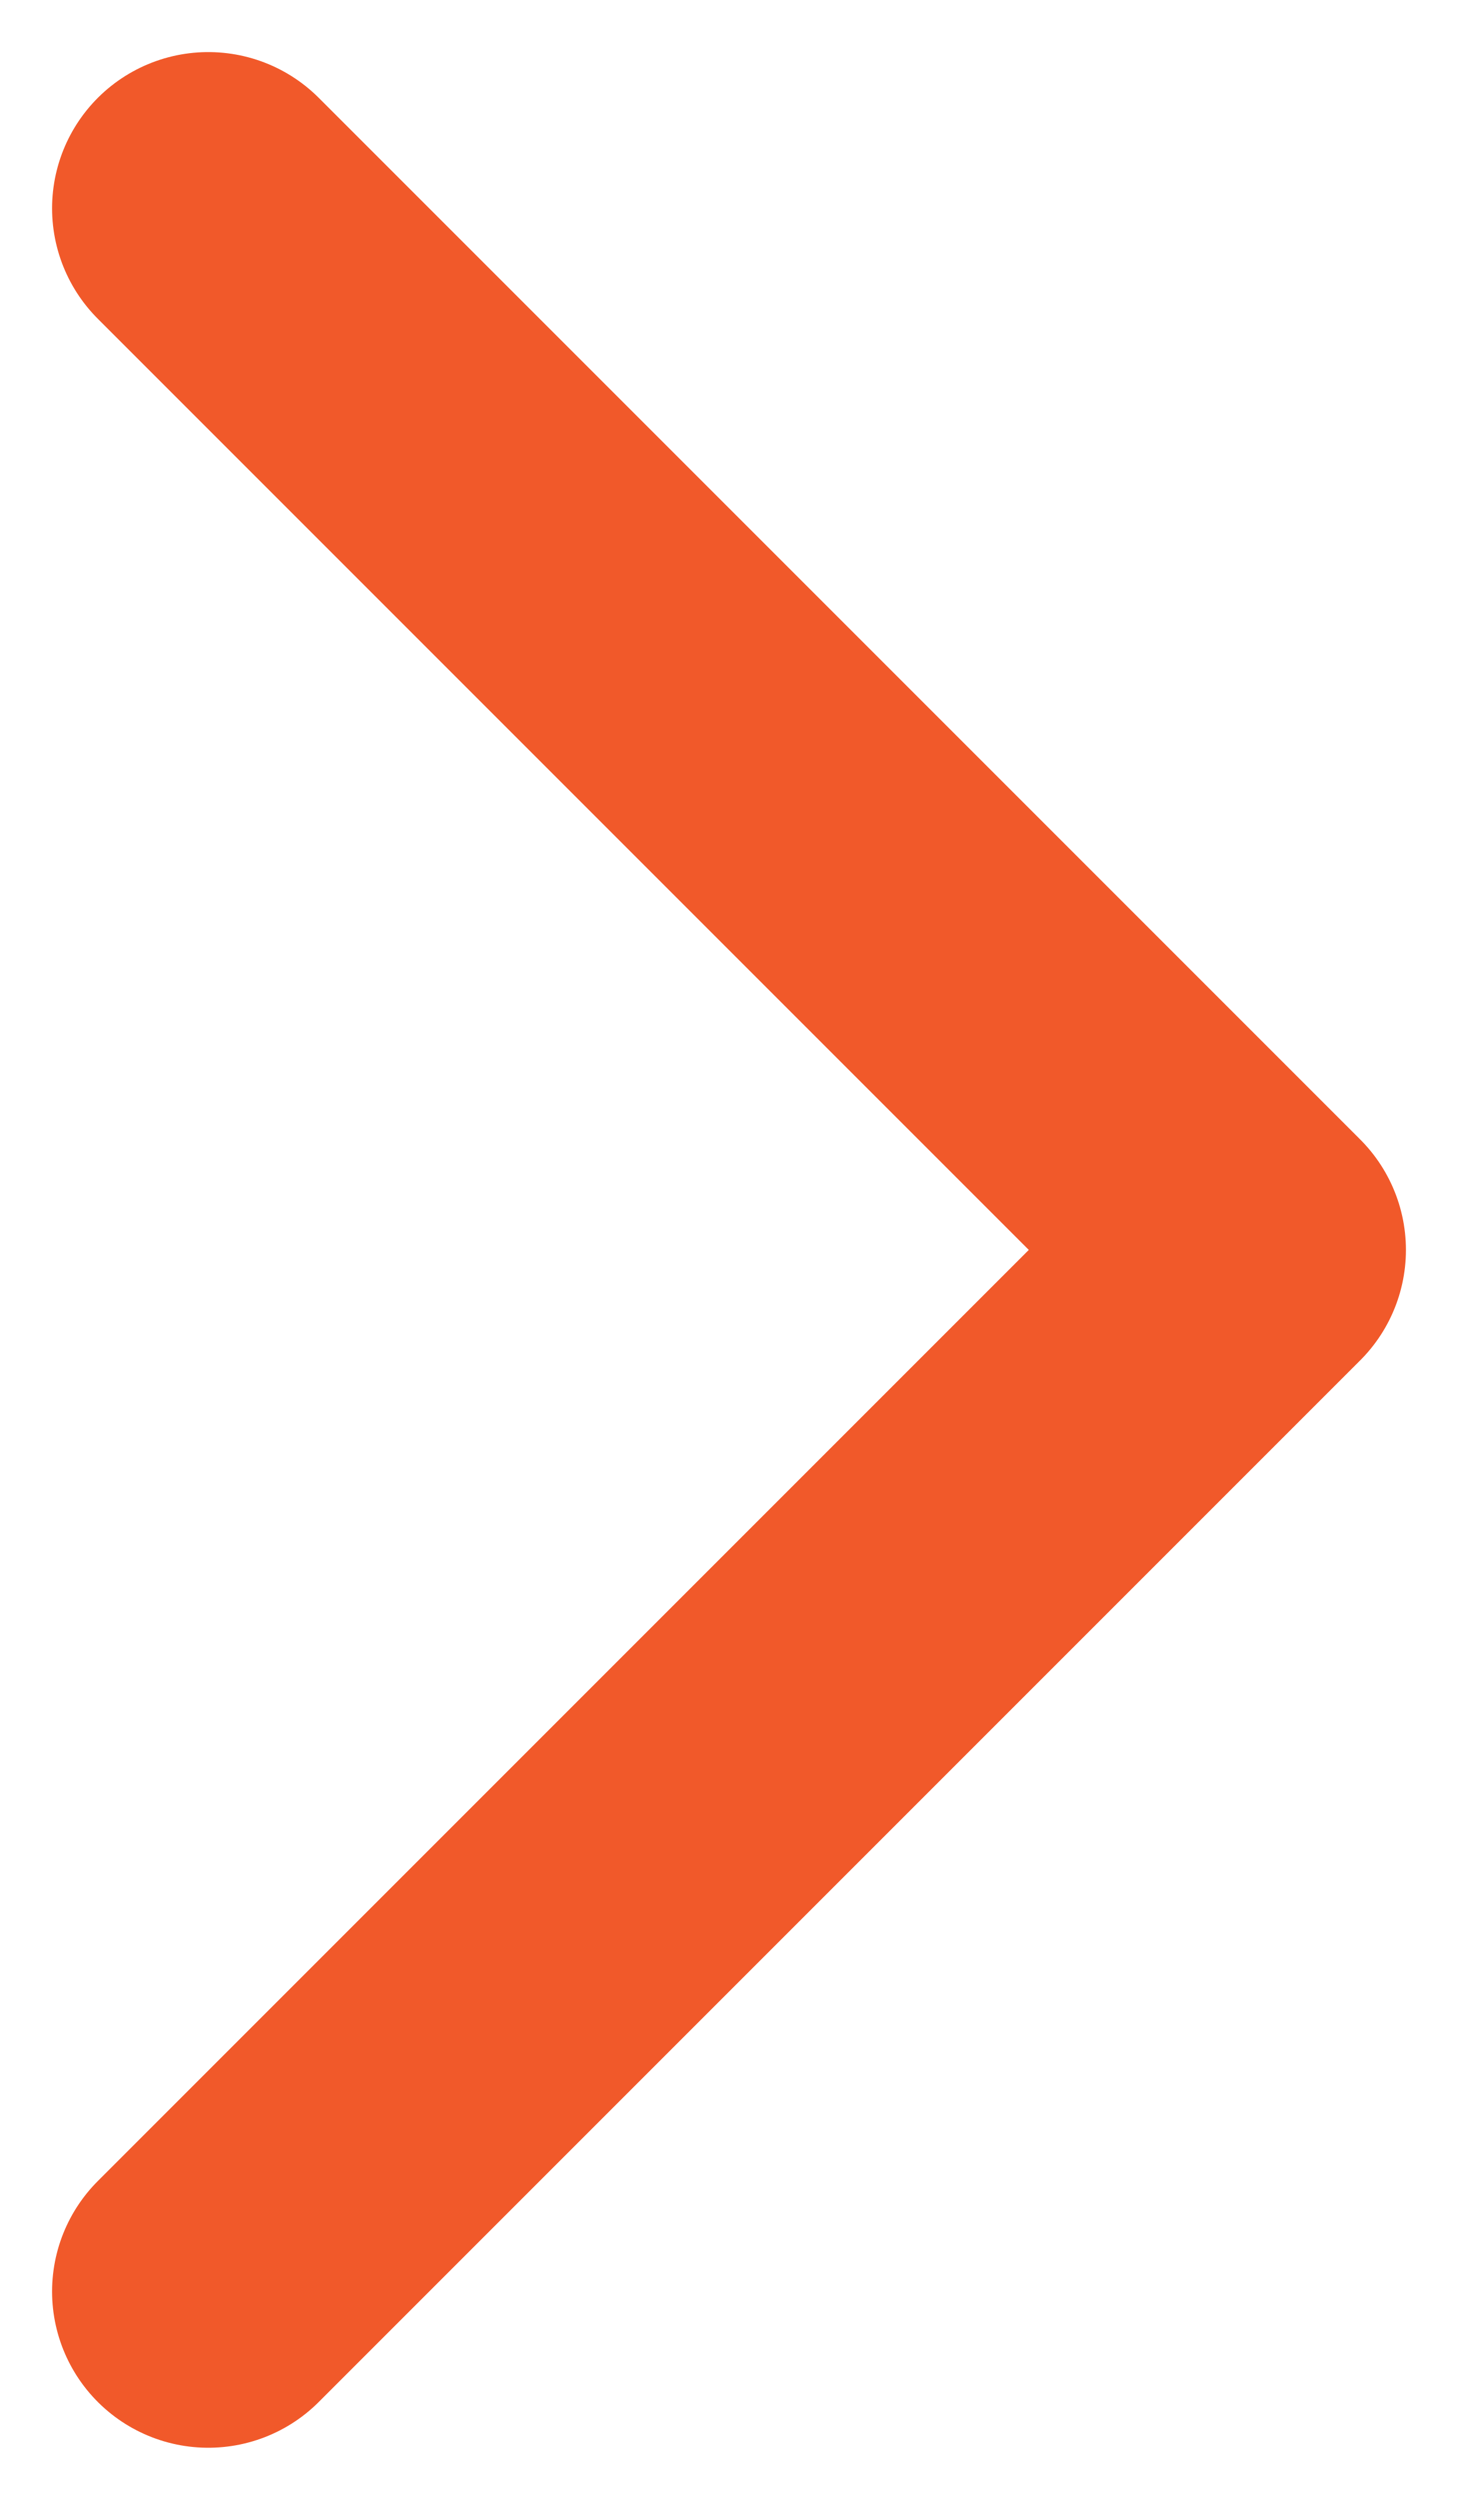 <svg width="14" height="24" viewBox="0 0 14 24" fill="none" xmlns="http://www.w3.org/2000/svg">
<path d="M2 22L12 12L2 2" stroke="#F1592A" stroke-width="3" stroke-linecap="round" stroke-linejoin="round"/>
</svg>
